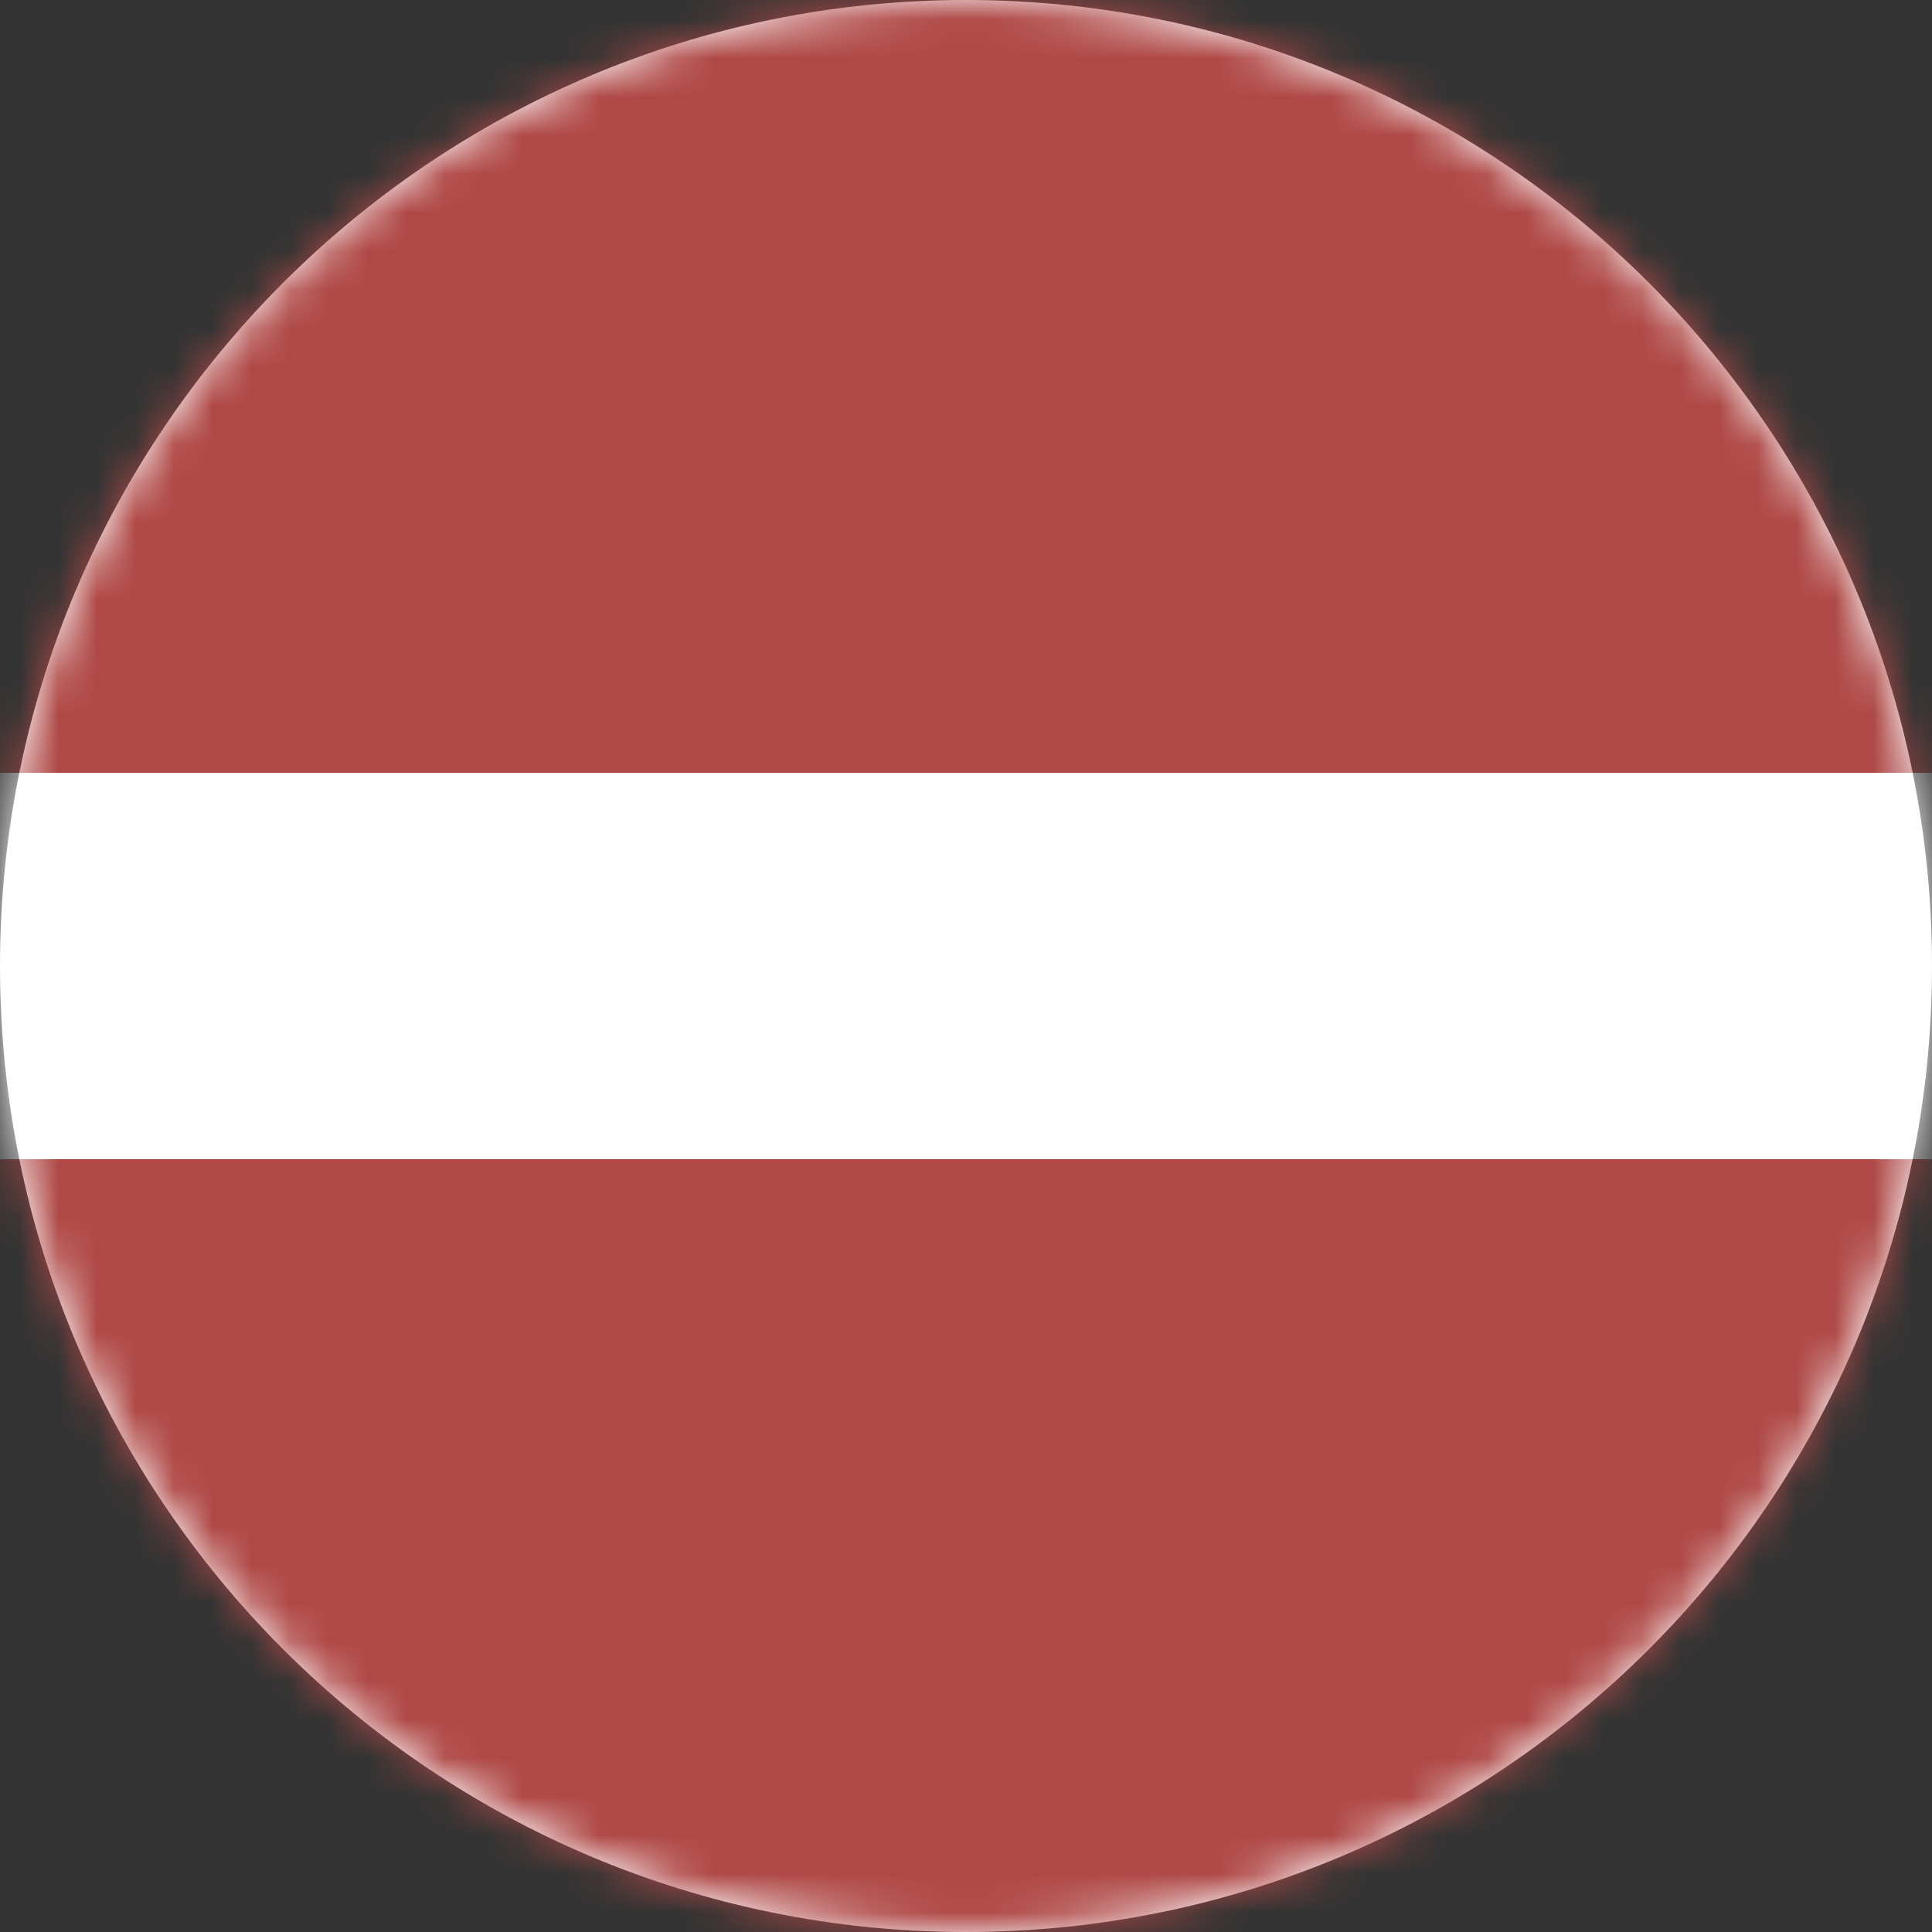 <svg width="50" height="50" viewBox="0 0 50 50" fill="none" xmlns="http://www.w3.org/2000/svg">
<rect x="0" y="0" width="50" height="50" fill="#333333" stroke="none"/>
<g id="LVA">
<path id="Vector" d="M25 50C38.807 50 50 38.807 50 25C50 11.193 38.807 0 25 0C11.193 0 0 11.193 0 25C0 38.807 11.193 50 25 50Z" fill="white"/>
<g id="Mask Group">
<mask id="mask0_726_9081" style="mask-type:alpha" maskUnits="userSpaceOnUse" x="0" y="0" width="50" height="50">
<path id="Vector_2" d="M25 50C38.807 50 50 38.807 50 25C50 11.193 38.807 0 25 0C11.193 0 0 11.193 0 25C0 38.807 11.193 50 25 50Z" fill="#F0F0F0"/>
</mask>
<g mask="url(#mask0_726_9081)">
<g id="Group 1000003055">
<path id="Vector_3" d="M-12.322 30H62.616V50H-12.322V30Z" fill="#AF4947"/>
<path id="Vector_4" d="M-12.322 20H62.616V30H-12.322V20Z" fill="white"/>
<path id="Vector_5" d="M-12.322 0H62.616V20H-12.322V0Z" fill="#AF4947"/>
</g>
</g>
</g>
</g>
</svg>
